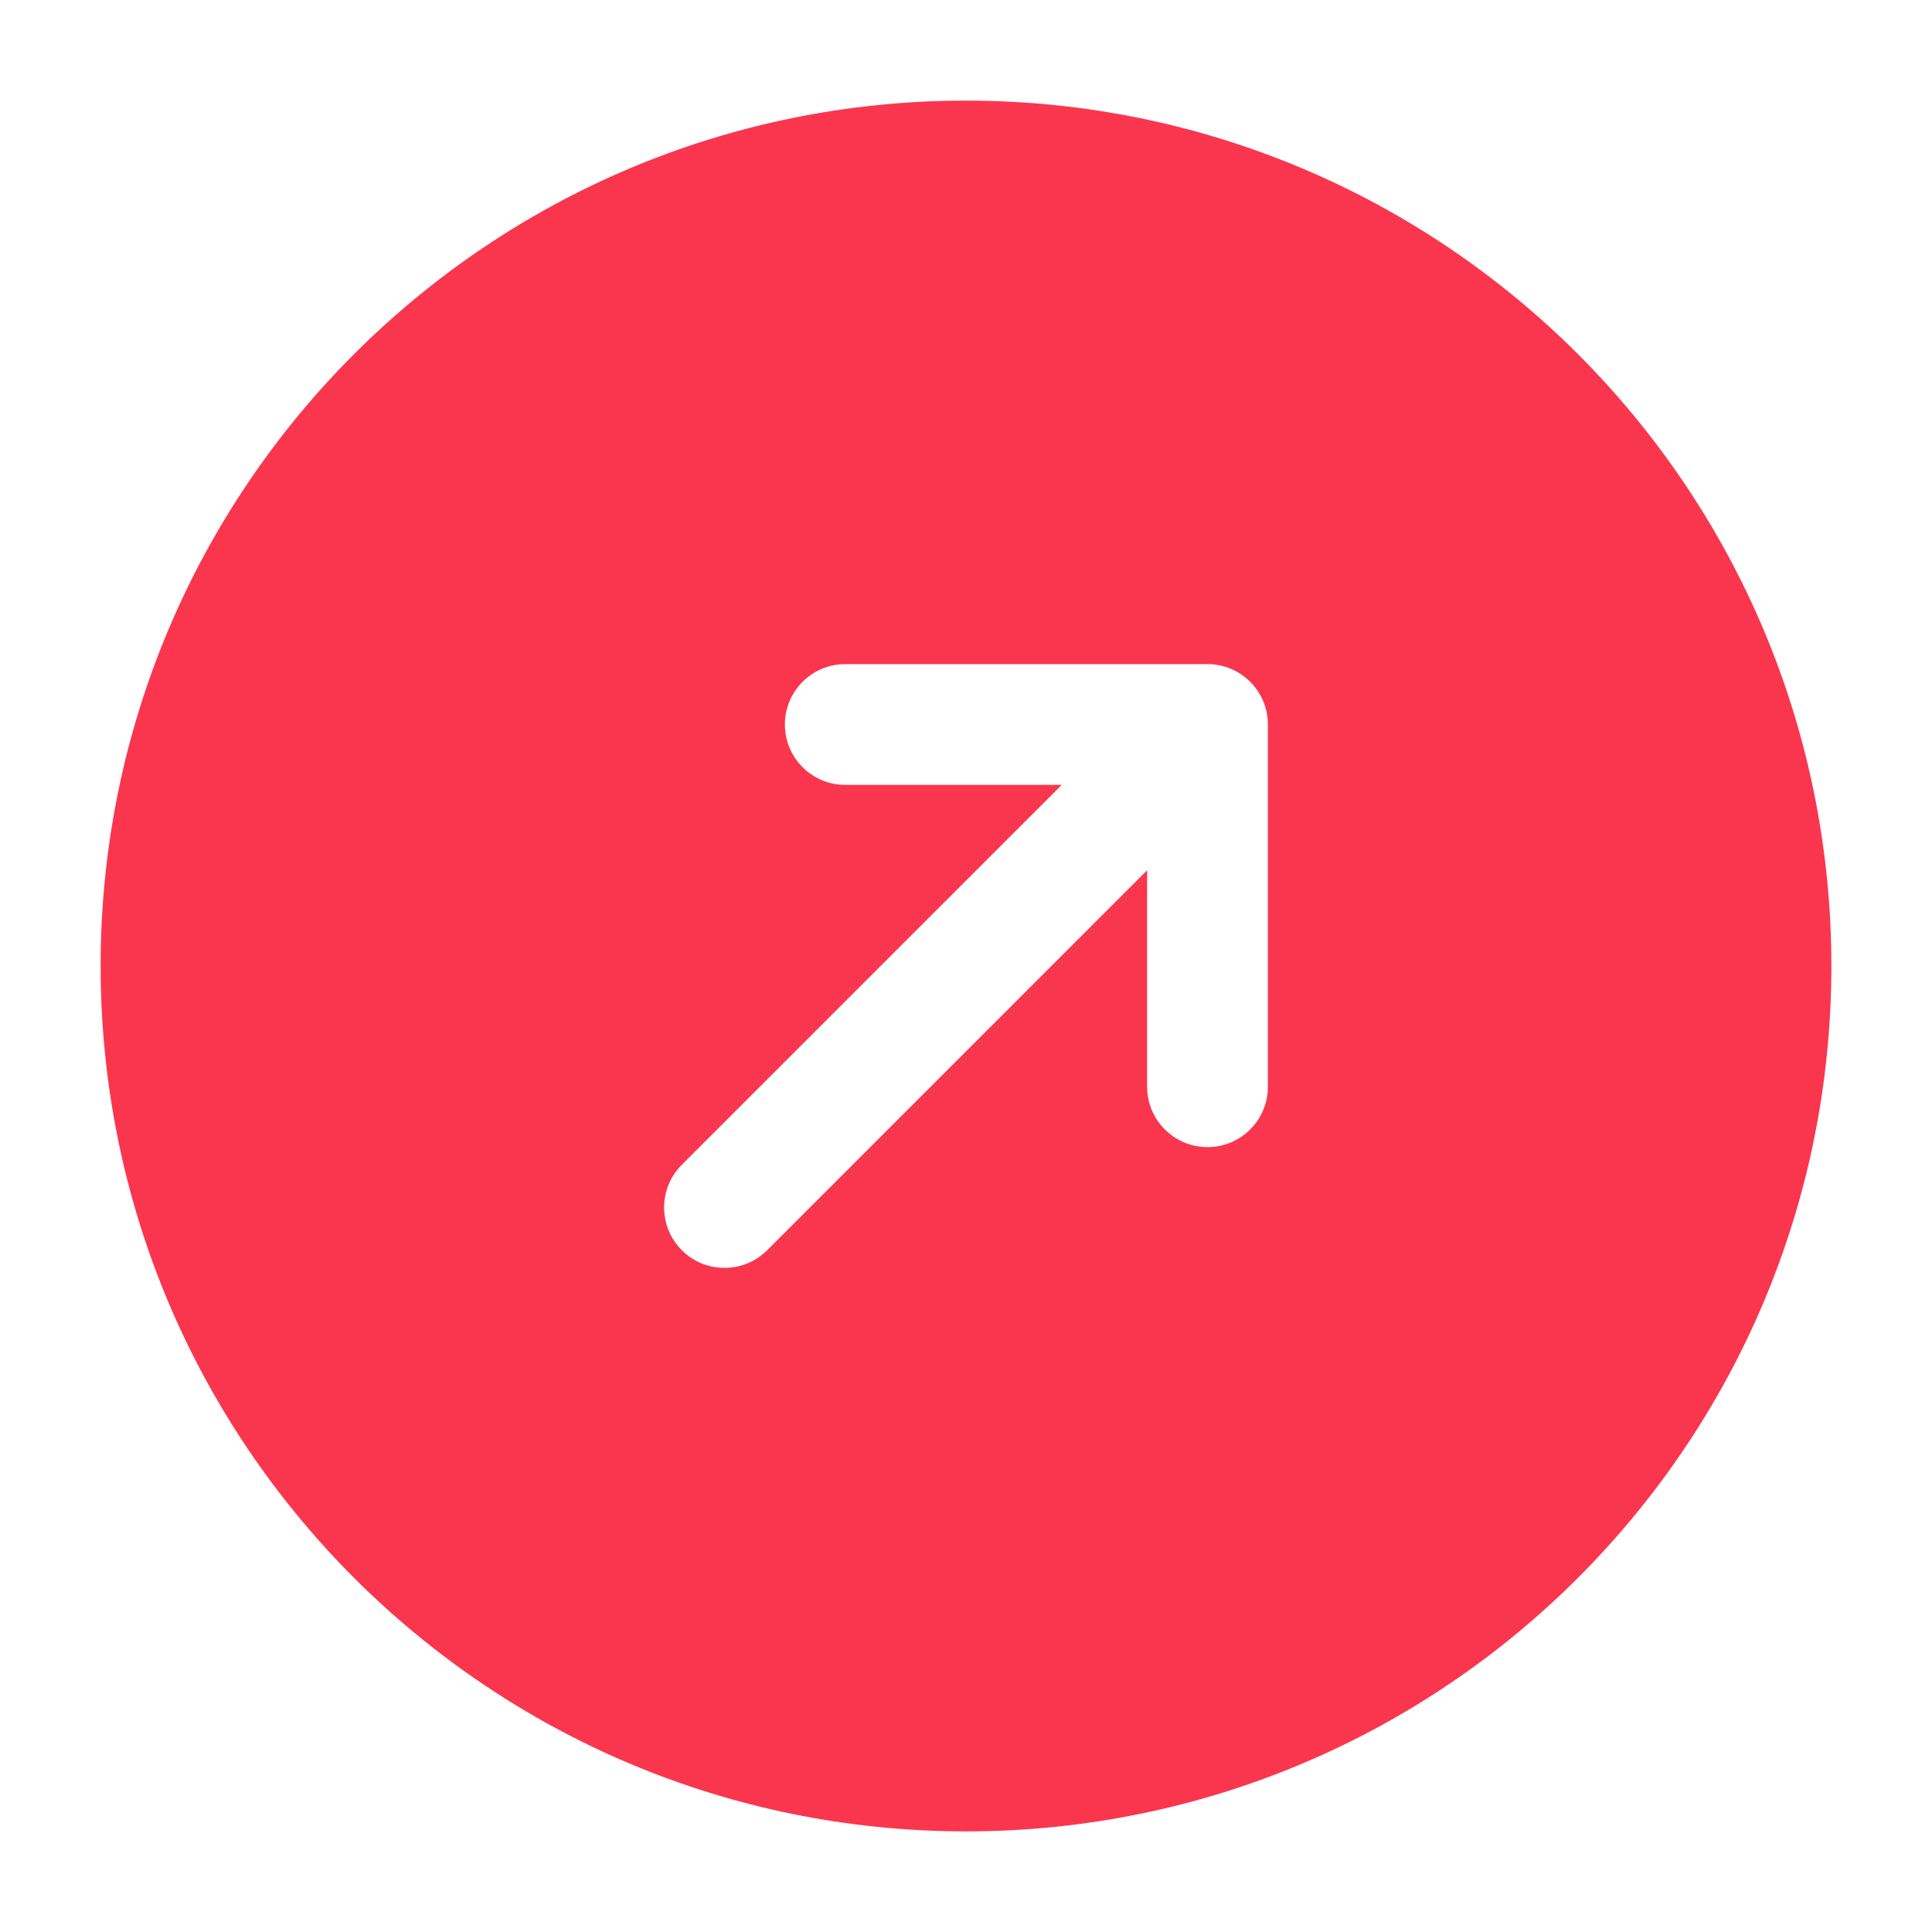 <svg width="48" height="48" viewBox="0 0 48 48" fill="none" xmlns="http://www.w3.org/2000/svg">
<g id="arrow-top-right-circle">
<path id="Vector" fill-rule="evenodd" clip-rule="evenodd" d="M2.5 24C2.5 12.126 12.126 2.5 24 2.5C35.874 2.5 45.5 12.126 45.5 24C45.5 35.874 35.874 45.5 24 45.5C12.126 45.5 2.5 35.874 2.5 24ZM21 16.5C20.172 16.5 19.5 17.172 19.5 18C19.5 18.828 20.172 19.5 21 19.5H26.379L16.939 28.939C16.354 29.525 16.354 30.475 16.939 31.061C17.525 31.646 18.475 31.646 19.061 31.061L28.5 21.621V27C28.5 27.828 29.172 28.5 30 28.5C30.828 28.5 31.5 27.828 31.5 27V18C31.5 17.172 30.828 16.5 30 16.5H21Z" fill="#FA364E"/>
</g>
</svg>
